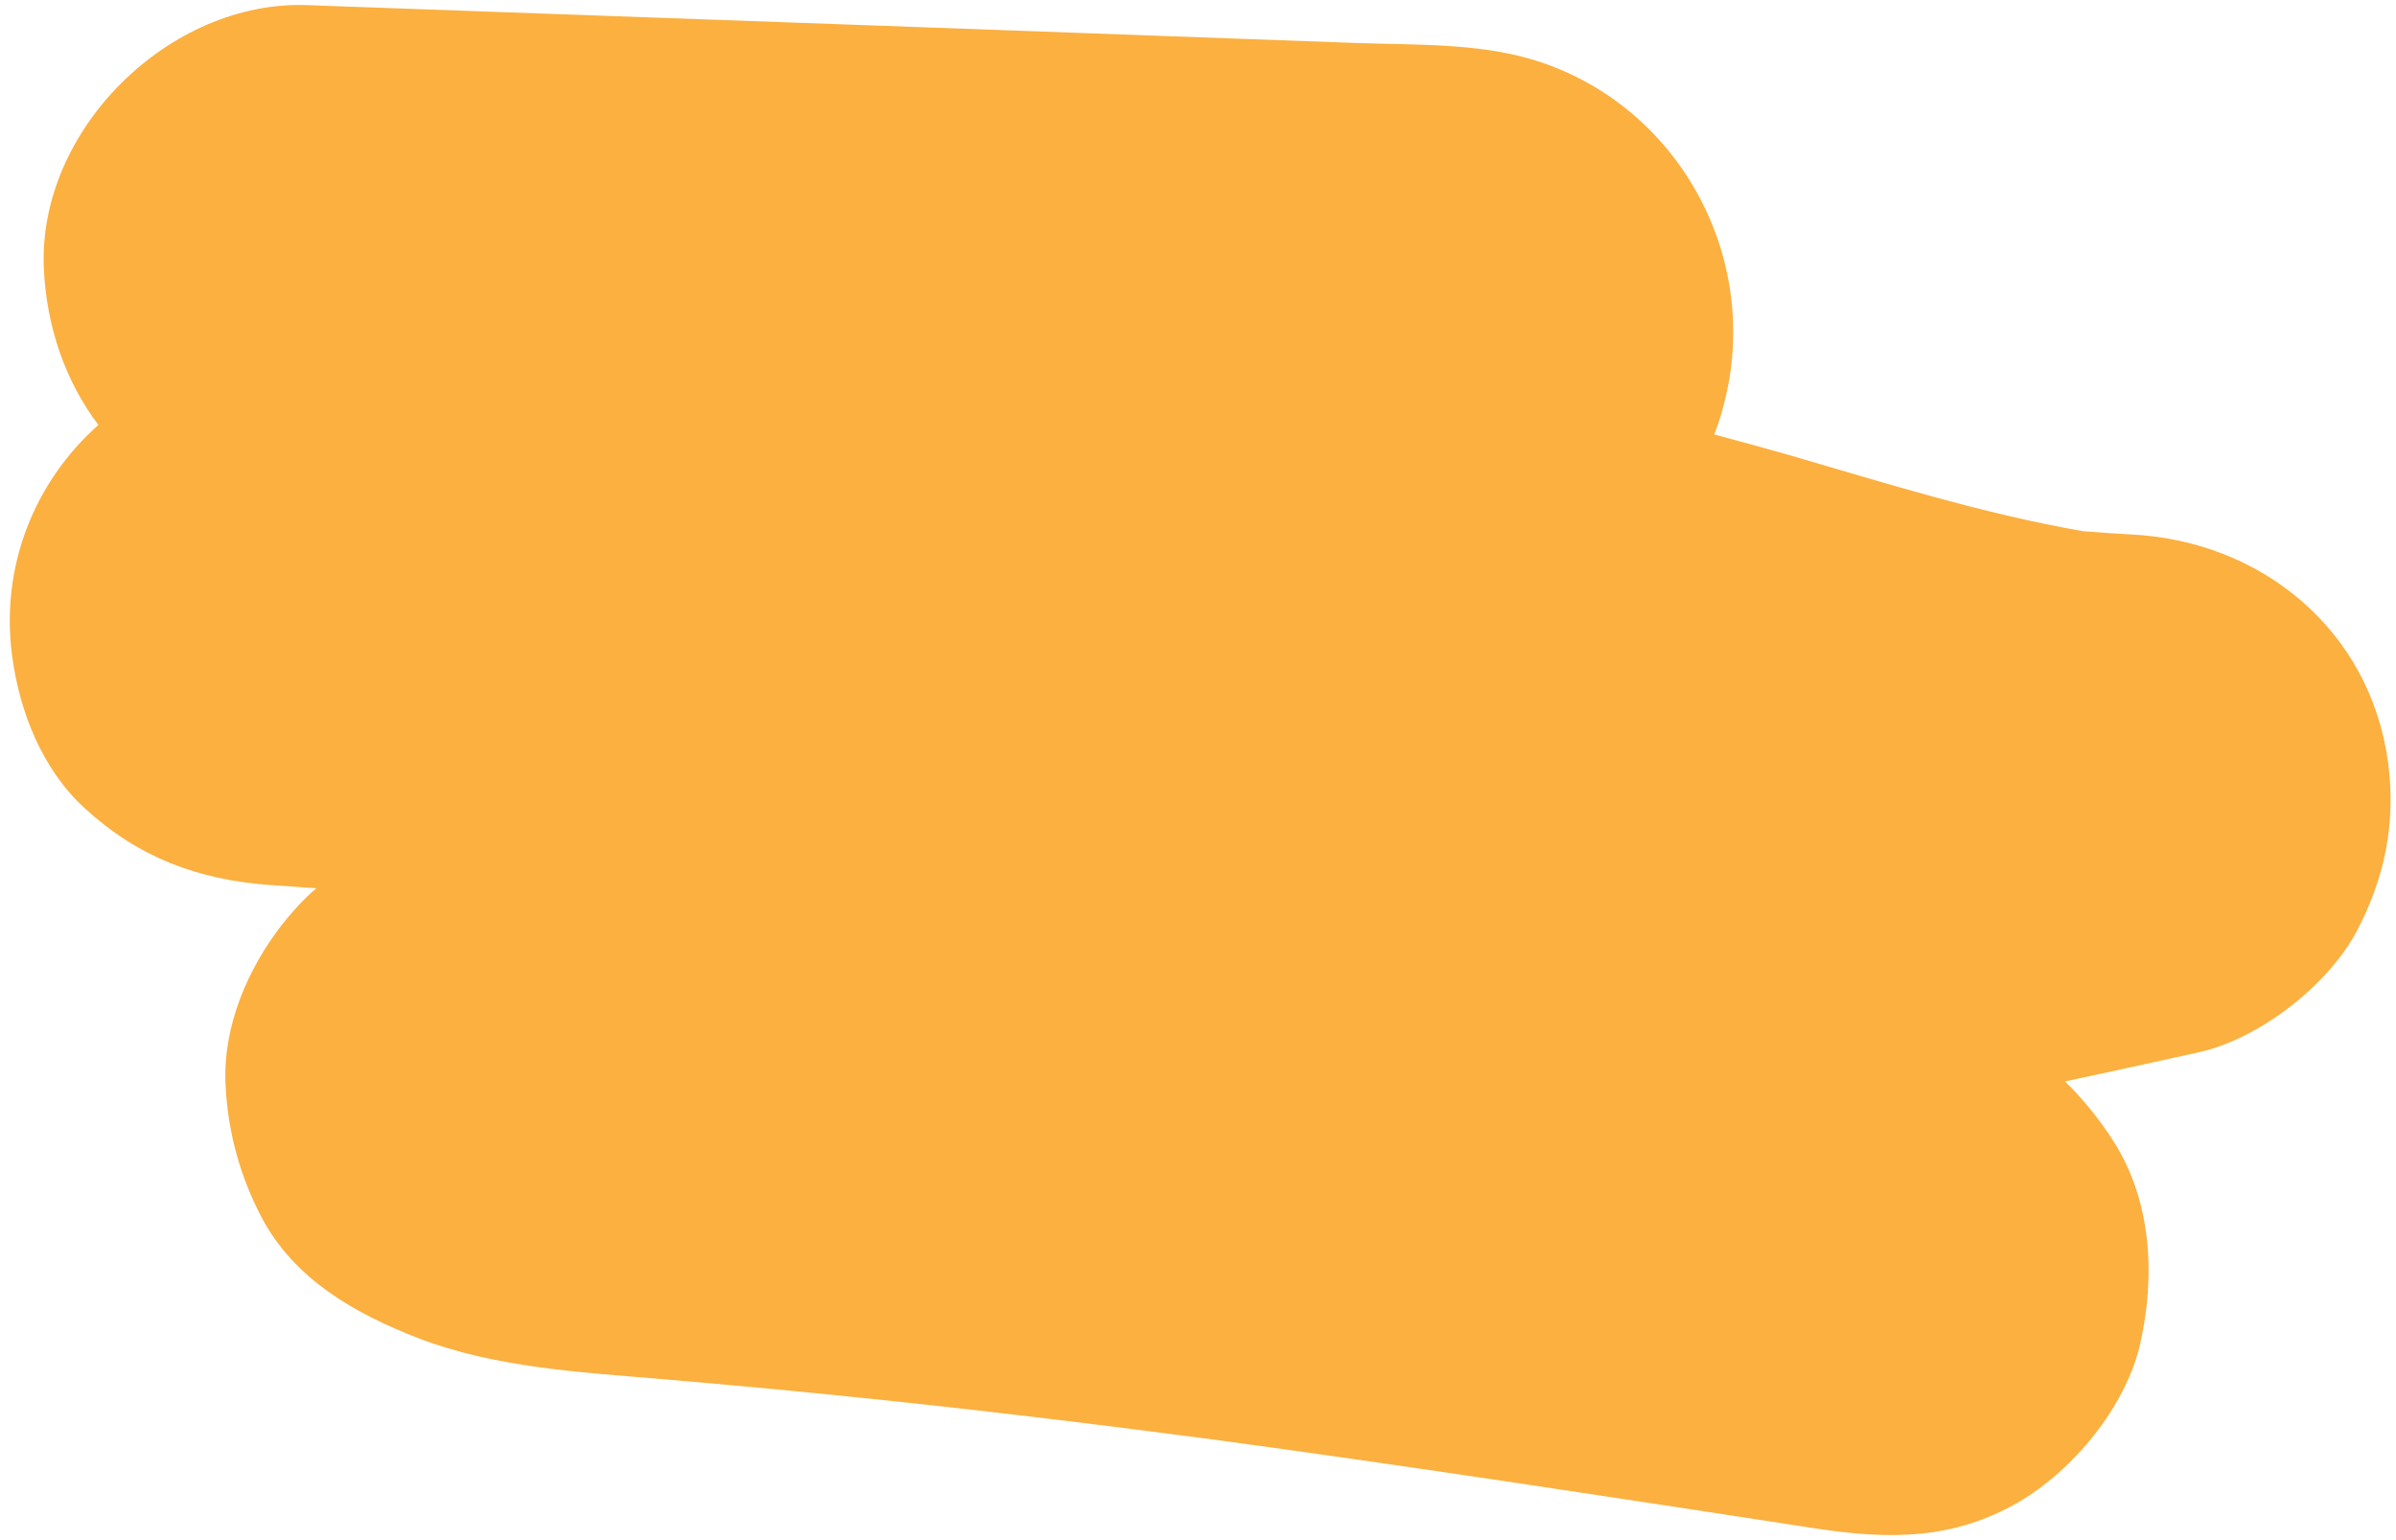 <?xml version="1.0" encoding="UTF-8"?>
<!DOCTYPE svg PUBLIC '-//W3C//DTD SVG 1.0//EN'
          'http://www.w3.org/TR/2001/REC-SVG-20010904/DTD/svg10.dtd'>
<svg height="390.0" preserveAspectRatio="xMidYMid meet" version="1.0" viewBox="23.6 22.4 606.6 390.0" width="606.6" xmlns="http://www.w3.org/2000/svg" xmlns:xlink="http://www.w3.org/1999/xlink" zoomAndPan="magnify"
><g id="change1_1"
  ><path d="M628.2,215.5c-4.5-33.5-32-56.3-65.5-57.8c-3.9-0.2-7.8-0.5-11.7-0.8c-25.3-4.4-49.8-12.1-74.5-19.3 c-6.3-1.8-12.6-3.5-18.9-5.2c0.9-2.4,1.8-4.9,2.4-7.5c9.9-37.3-11.6-76.5-48.7-87.5c-13.9-4.1-29.5-3.6-43.9-4.1 c-41.3-1.5-82.6-3-123.9-4.5c-47.4-1.7-94.7-3.4-142.1-5.1c-34.9-1.3-68.3,31.6-66.7,66.7c0.7,15.1,5.6,28.7,13.8,39.6 c-16.2,14.4-24.9,35.9-21.8,58.7c1.9,14,7.6,28.5,18.3,38.3c13.6,12.5,28.7,18.2,47.2,19.5c3.8,0.3,7.7,0.5,11.5,0.8 c-3.1,2.6-5.9,5.7-8.7,9.2c-8.7,11.2-15,25.8-14.3,40.4c0.5,11.8,3.6,23.2,9.1,33.7c8.4,15.9,23.9,24.5,39.9,30.7 c19.1,7.3,40.3,8.5,60.5,10.2c16.4,1.4,32.9,2.9,49.3,4.6c30.5,3.1,61,6.8,91.4,10.8c50.9,6.9,101.6,14.7,152.4,22.5 c18.4,2.8,34.7,3,51.4-6.7c13.8-8.1,27-24,30.7-39.9c3.9-17.1,3-36.2-6.7-51.4c-3.3-5.2-7.5-10.5-12.3-15.2 c11.4-2.4,22.7-4.9,34-7.4c15.2-3.4,32.6-16.9,39.9-30.7C627.4,244.6,630.2,230.7,628.2,215.5z" fill="#fbb040"
  /></g
></svg
>
